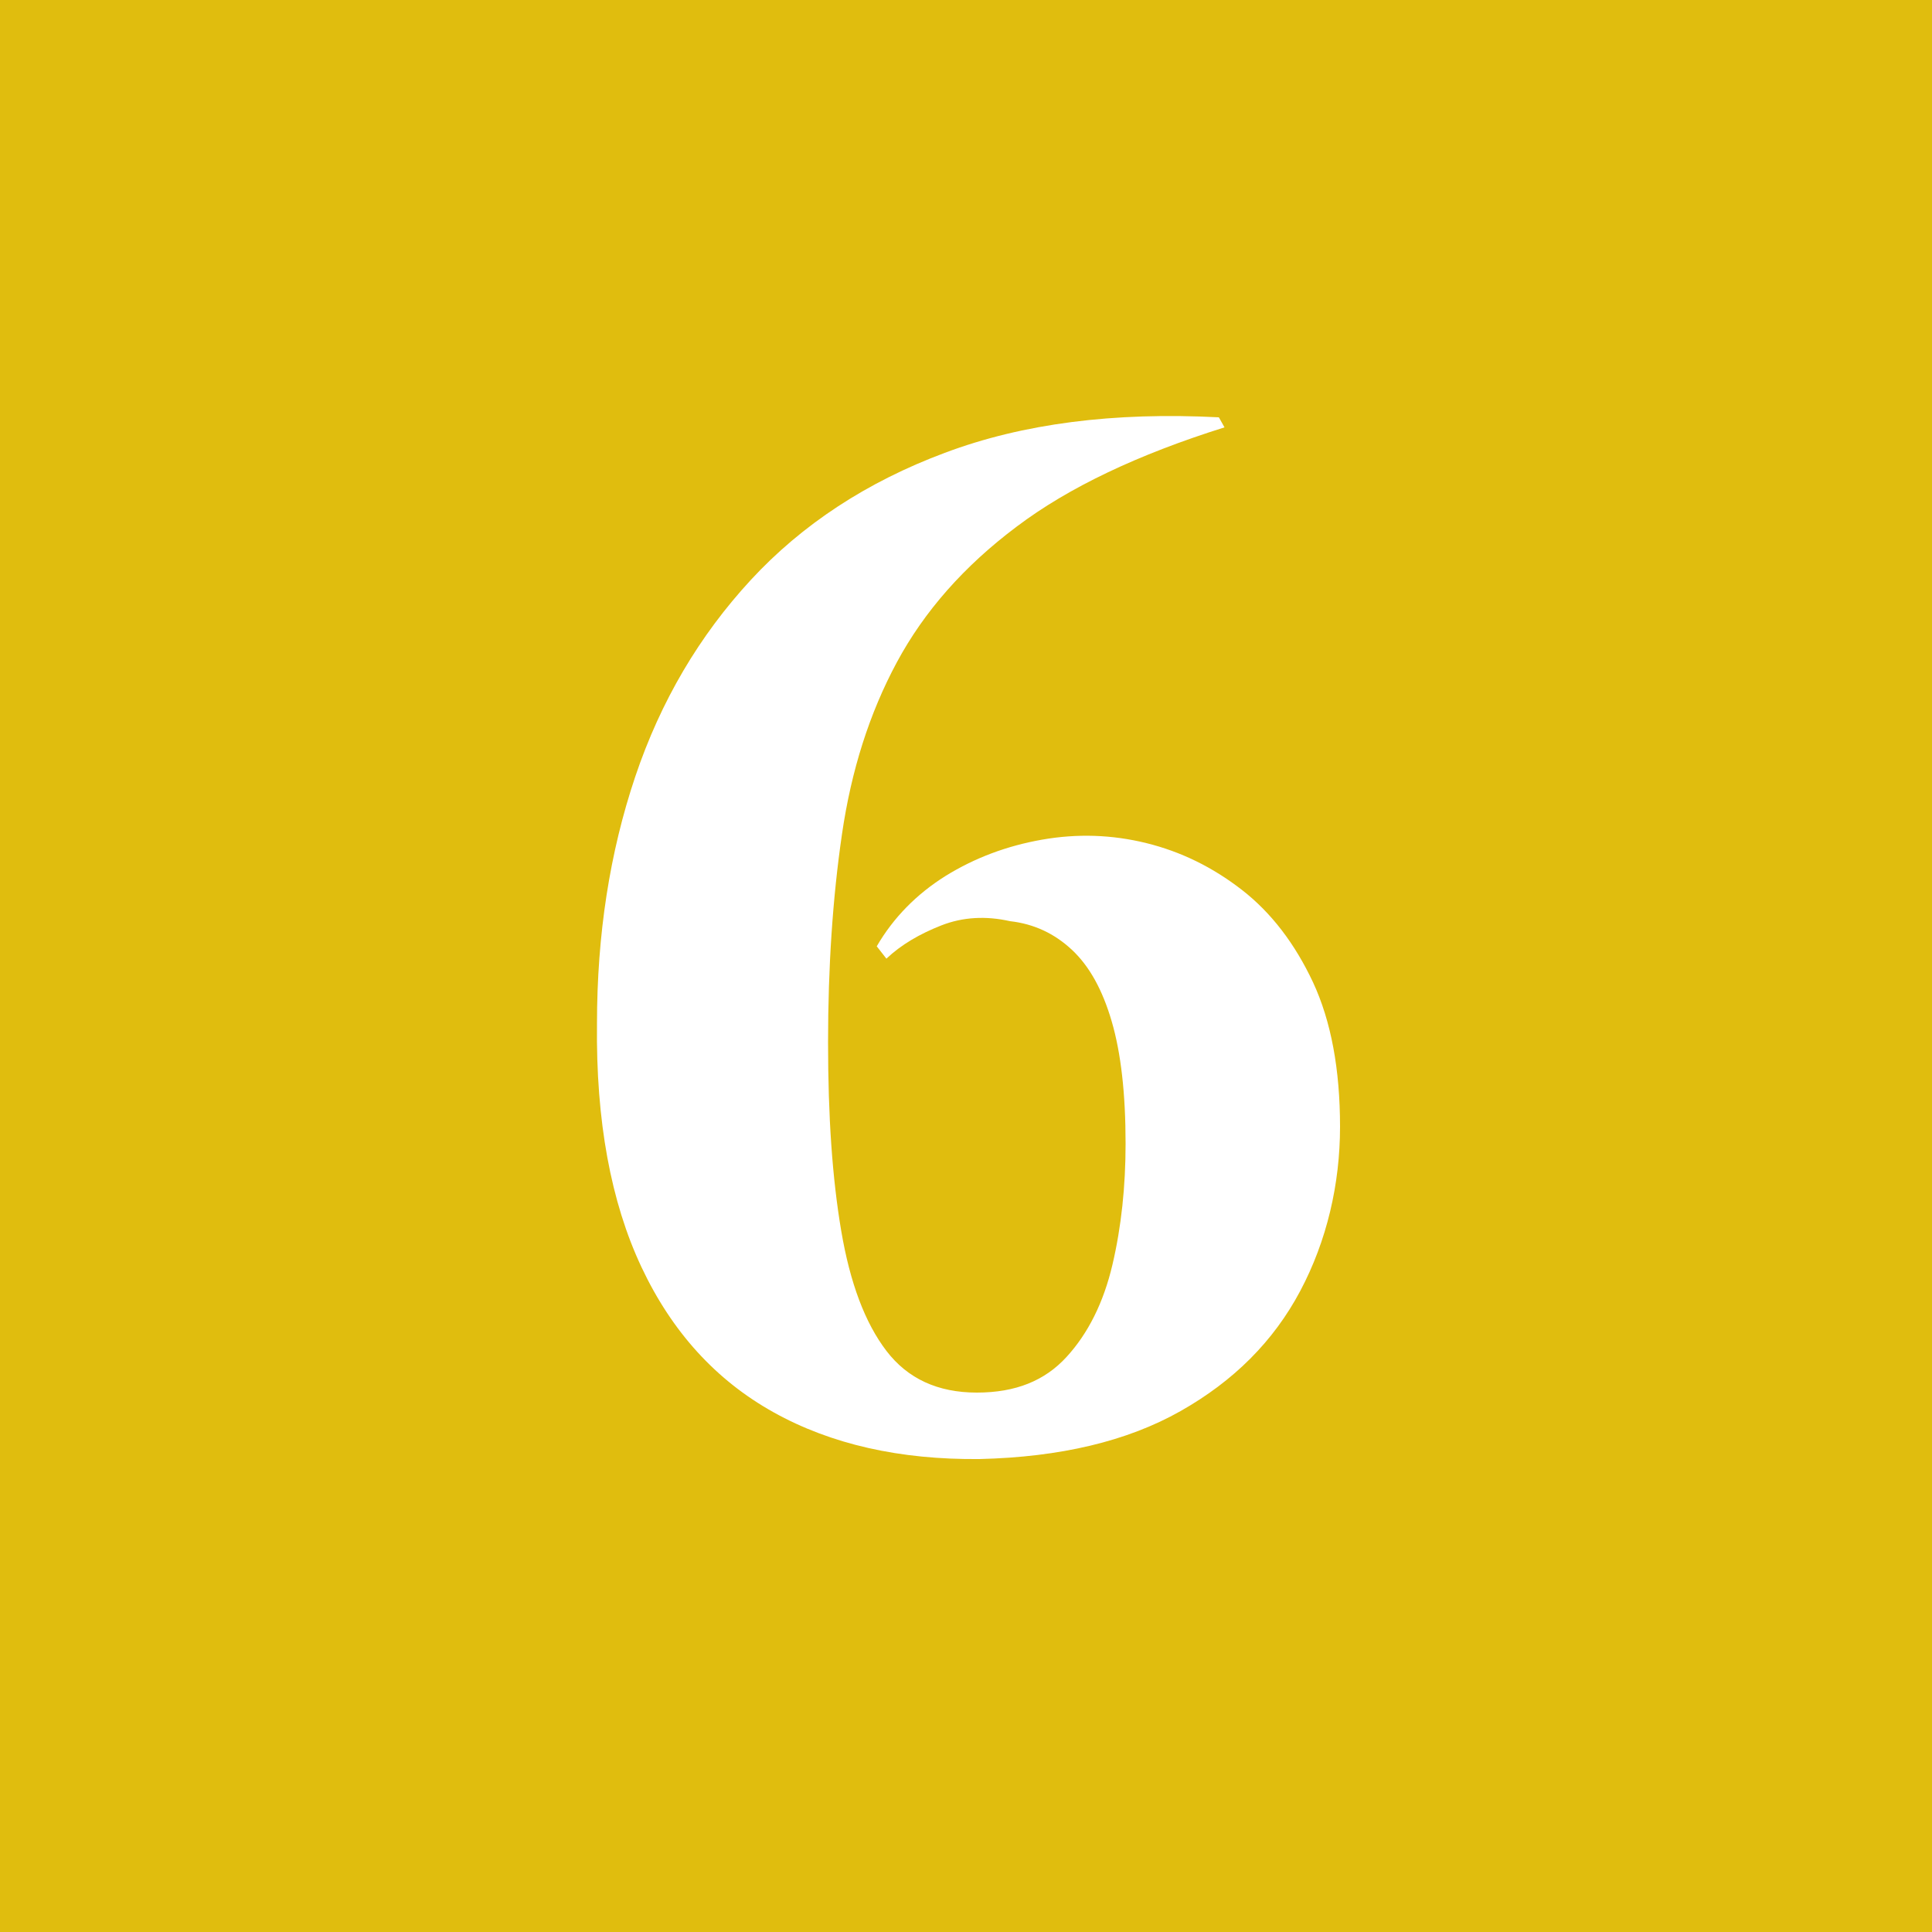 <?xml version="1.0" encoding="UTF-8"?><svg id="_レイヤー_2" xmlns="http://www.w3.org/2000/svg" viewBox="0 0 50 50"><defs><style>.cls-1{fill:#e0bd0e;}.cls-2{fill:#fff;}</style></defs><g id="_コンテンツ"><rect class="cls-1" width="50" height="50"/><path class="cls-2" d="M31.55,10.81l.14.25c-2.23.7-4.03,1.55-5.38,2.57-1.36,1.02-2.39,2.19-3.1,3.51s-1.18,2.8-1.42,4.45c-.24,1.64-.36,3.44-.36,5.38s.11,3.52.34,4.88c.23,1.36.62,2.39,1.17,3.11.55.72,1.33,1.08,2.34,1.08s1.76-.31,2.32-.92c.56-.61.96-1.41,1.19-2.39.23-.98.34-2.03.34-3.13,0-1.3-.12-2.35-.36-3.17-.24-.82-.58-1.43-1.03-1.85s-.98-.67-1.6-.74c-.62-.14-1.22-.11-1.78.11-.56.22-1.04.5-1.42.86l-.25-.32c.43-.74,1.03-1.35,1.78-1.82.76-.47,1.59-.78,2.5-.94.91-.16,1.81-.13,2.7.09.89.22,1.71.62,2.47,1.21s1.37,1.39,1.84,2.39c.47,1.01.7,2.26.7,3.74s-.34,2.95-1.03,4.25-1.72,2.33-3.1,3.11c-1.38.78-3.11,1.19-5.2,1.24-2.06.02-3.84-.38-5.33-1.21-1.49-.83-2.63-2.08-3.42-3.76-.79-1.68-1.18-3.78-1.15-6.3,0-2.3.33-4.43.99-6.39s1.66-3.65,2.99-5.09,3.01-2.54,5.02-3.29c2.02-.76,4.38-1.06,7.09-.92Z"/></g></svg>
